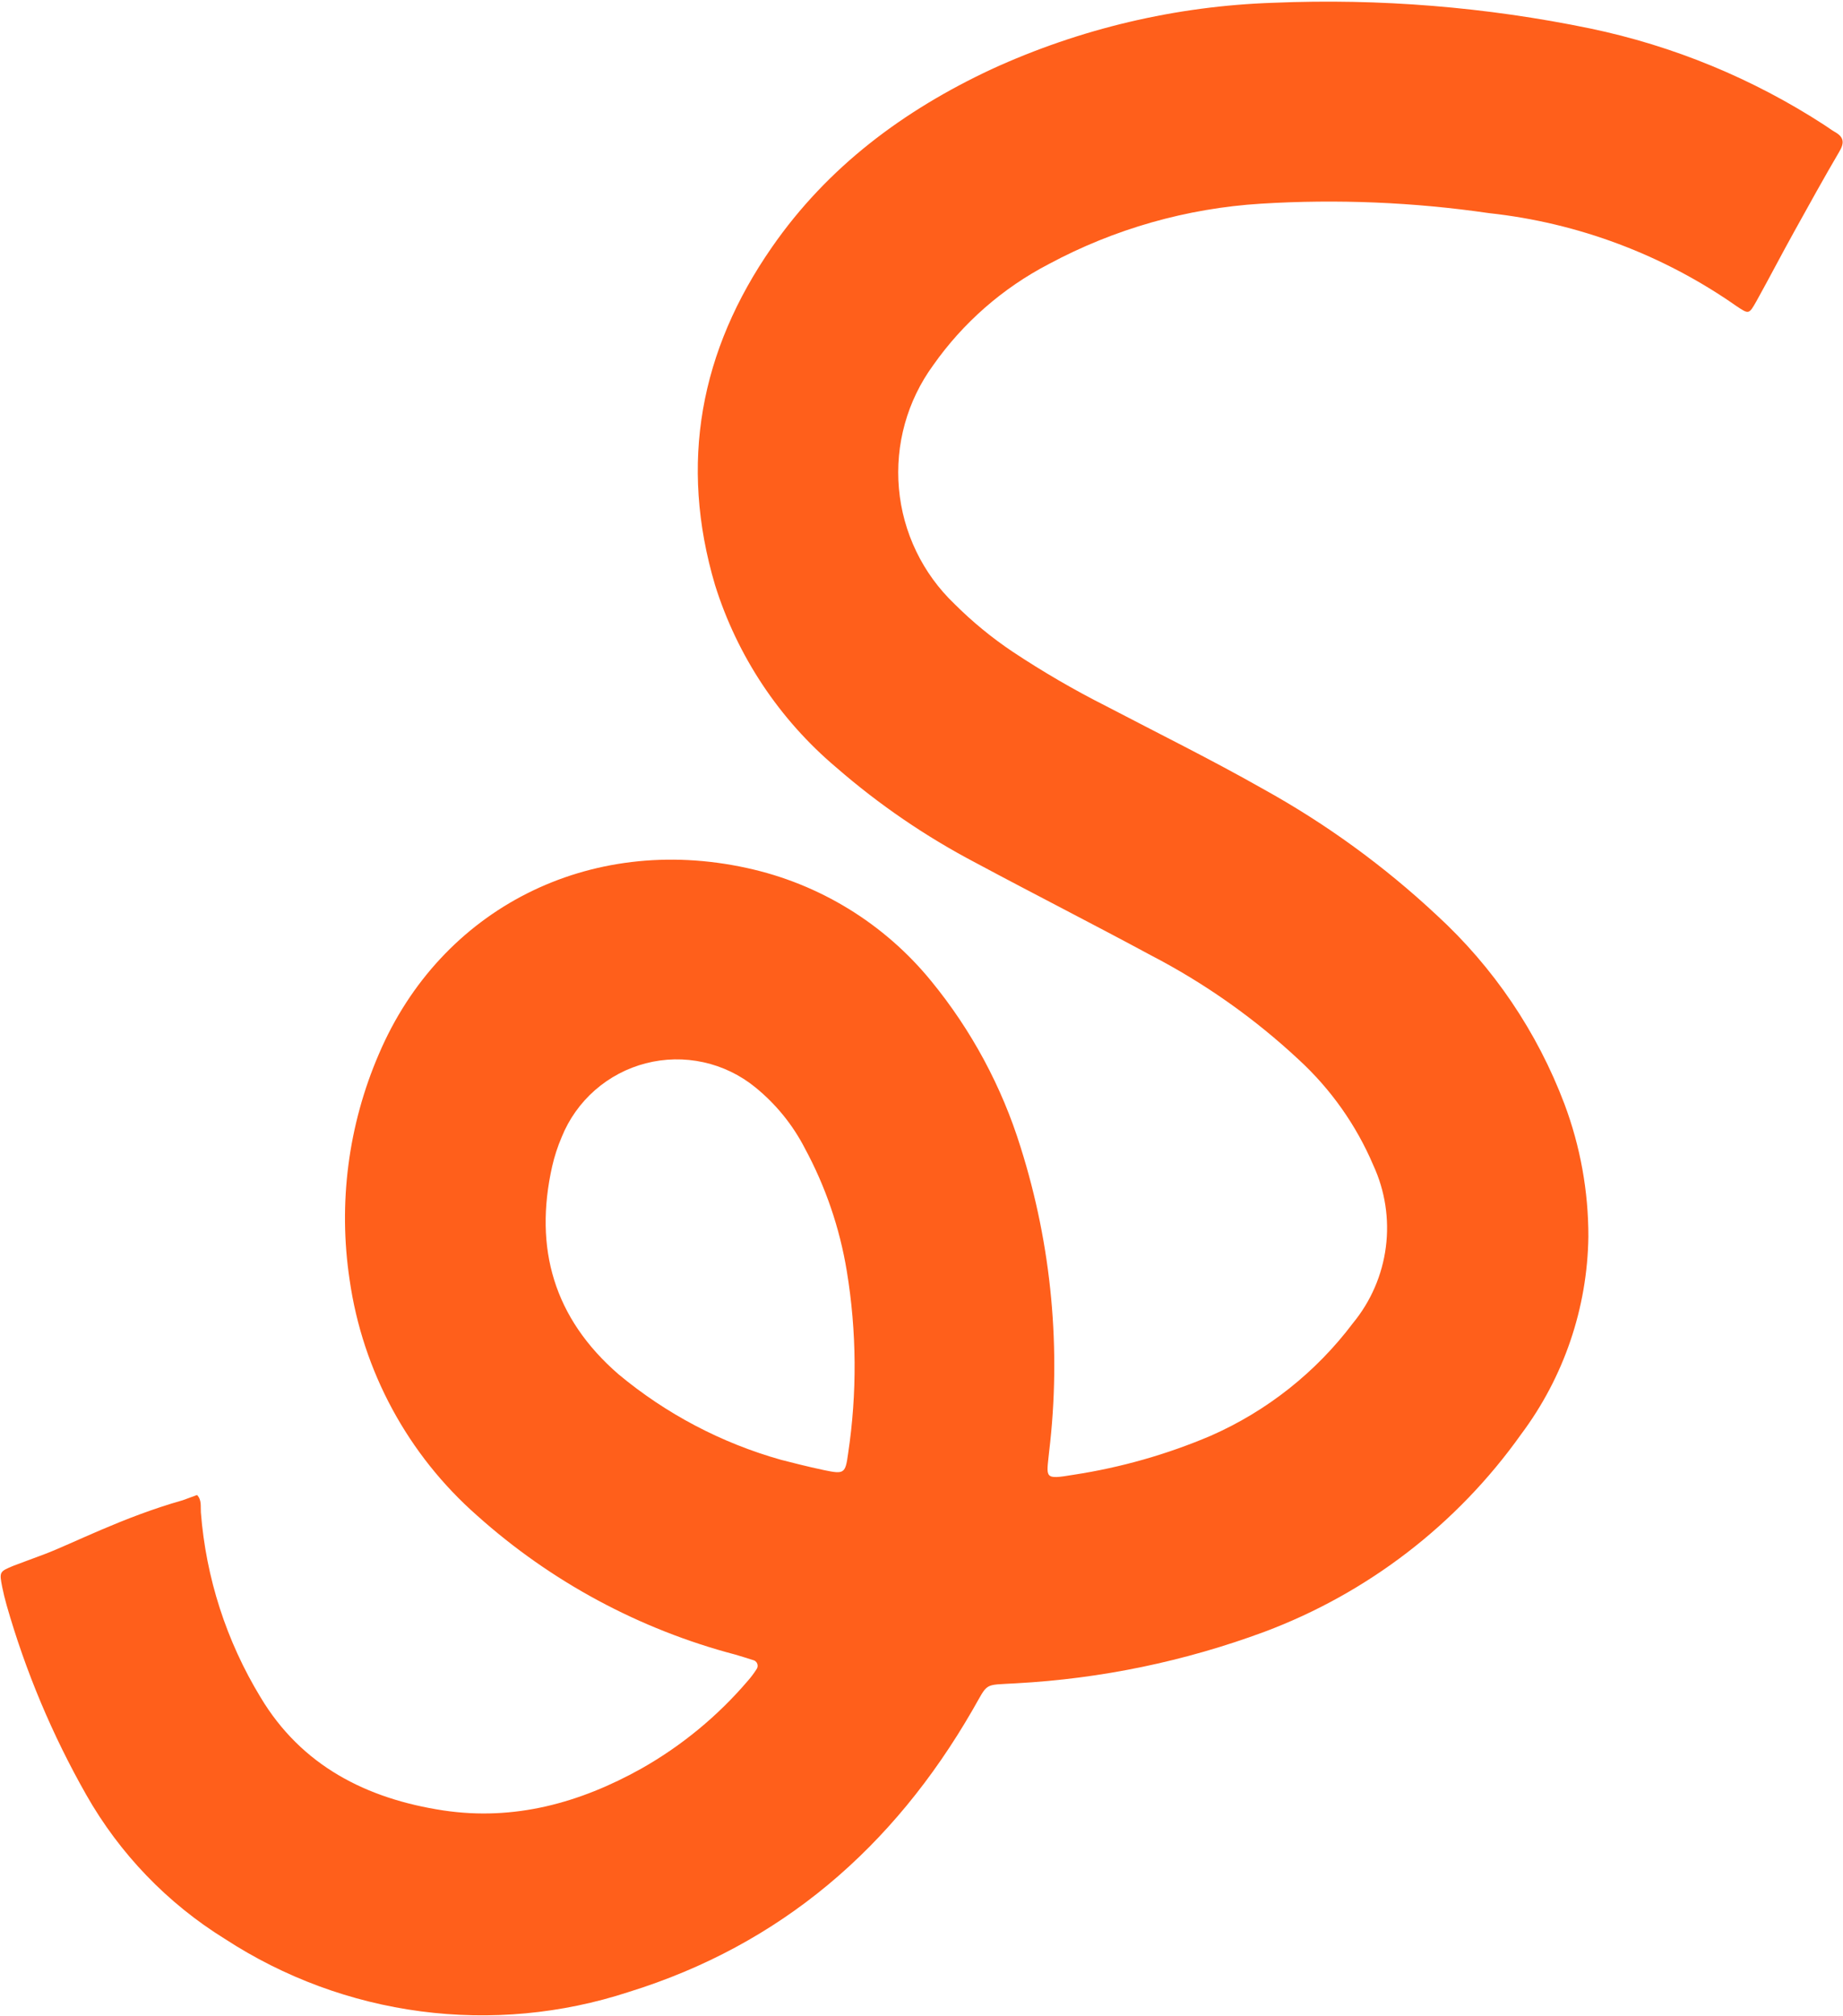 <?xml version="1.0" encoding="UTF-8"?> <svg xmlns="http://www.w3.org/2000/svg" width="910" height="995" viewBox="0 0 910 995" fill="none"><path d="M97.299 737.992C99.674 740.459 98.979 743.616 99.185 746.584C101.7 778.878 111.785 810.128 128.622 837.801C148.801 871.586 180.971 887.959 218.91 893.705C253.867 898.949 286.225 890.039 316.623 873.077C336.555 861.811 354.359 847.142 369.232 829.735C370.777 827.985 372.184 826.119 373.441 824.152C373.764 823.757 373.979 823.284 374.062 822.78C374.145 822.277 374.094 821.76 373.915 821.282C373.735 820.805 373.433 820.382 373.039 820.058C372.644 819.734 372.172 819.519 371.669 819.435C368.789 818.45 365.856 817.636 363.12 816.789C315.763 804.333 272.042 780.801 235.56 748.133C201.394 718.091 179.077 676.835 172.631 631.798C166.93 594.041 171.925 555.443 187.05 520.384C217.697 448.417 290.965 411.421 368.776 428.475C404.578 436.241 436.682 455.936 459.829 484.334C479.694 508.576 494.678 536.436 503.954 566.373C519.291 614.916 524.082 666.173 518.006 716.715C516.704 729.707 515.248 730.475 530.11 728.002C553.387 724.442 576.126 717.978 597.793 708.76C625.608 696.538 649.812 677.367 668.08 653.09C676.89 642.367 682.503 629.379 684.277 615.615C686.05 601.85 683.912 587.864 678.107 575.257C669.687 555.46 657.142 537.686 641.31 523.12C619.418 502.699 594.843 485.356 568.268 471.571C539.57 456.086 510.549 441.343 481.825 425.944C457.109 412.98 433.988 397.179 412.929 378.861C384.817 355.148 364.05 323.91 353.061 288.813C335.254 228.736 345.678 173.087 381.138 122.047C408.692 82.332 446.101 54.518 489.475 34.218C533.277 14.122 580.644 2.954 628.811 1.368C681.219 -0.821 733.698 3.434 785.071 14.036C826.301 22.627 865.574 38.814 900.883 61.772C902.605 62.867 904.189 64.107 905.937 65.117C910.378 67.568 910.863 70.389 908.159 74.891C900.626 87.735 893.299 100.971 885.973 114.207C879.627 125.639 873.596 137.262 867.25 148.693C863.542 155.227 863.513 155.171 857.453 151.141C821.233 125.773 779.188 109.974 735.227 105.213C697.969 99.795 660.252 98.23 622.673 100.544C585.993 102.801 550.236 112.971 517.858 130.354C495.105 142.179 475.529 159.3 460.778 180.276C447.935 197.853 441.921 219.501 443.855 241.186C445.79 262.871 455.542 283.114 471.294 298.142C480.094 306.924 489.725 314.831 500.053 321.75C514.885 331.595 530.288 340.552 546.179 348.577C572.061 362.113 598.267 375.048 623.687 389.472C654.663 406.599 683.41 427.482 709.273 451.648C737.384 477.401 759.042 509.406 772.497 545.078C780.318 565.97 784.309 588.1 784.276 610.408C783.808 645.665 772.163 679.863 751.018 708.077C719.455 752.488 675.32 786.43 624.295 805.532C584.965 820.107 543.663 828.673 501.78 830.941C485.215 831.951 488.291 830.186 480.161 844.204C441.099 911.88 385.65 960.012 310.33 983.353C277.275 994.154 242.218 997.406 207.739 992.872C173.259 988.337 140.233 976.132 111.091 957.151C82.643 939.55 59.081 915.071 42.577 885.971C25.782 856.408 12.574 824.946 3.235 792.252C2.407 789.326 1.691 786.341 1.091 783.438C-0.375 775.912 -0.294 775.798 6.635 772.931L12.251 770.827L21.937 767.221C35.666 762.055 60.657 748.946 90.223 740.579L97.299 737.992ZM385.655 720.626C390.038 721.749 398.493 723.943 407.023 725.74C416.747 727.766 417.419 727.412 418.736 717.702C423.252 687.751 423.038 657.277 418.103 627.391C414.611 606.176 407.604 585.692 397.369 566.783C391.386 555.191 383.069 544.963 372.941 536.741C365.495 530.669 356.725 526.432 347.341 524.372C337.956 522.311 328.22 522.484 318.915 524.878C309.611 527.272 300.999 531.82 293.775 538.153C286.551 544.487 280.917 552.43 277.326 561.342C275.347 565.974 273.783 570.773 272.655 575.682C263.518 616.272 273.551 650.759 305.342 678.349C328.84 697.936 356.208 712.342 385.655 720.626Z" fill="#FF5F1B"></path></svg> 